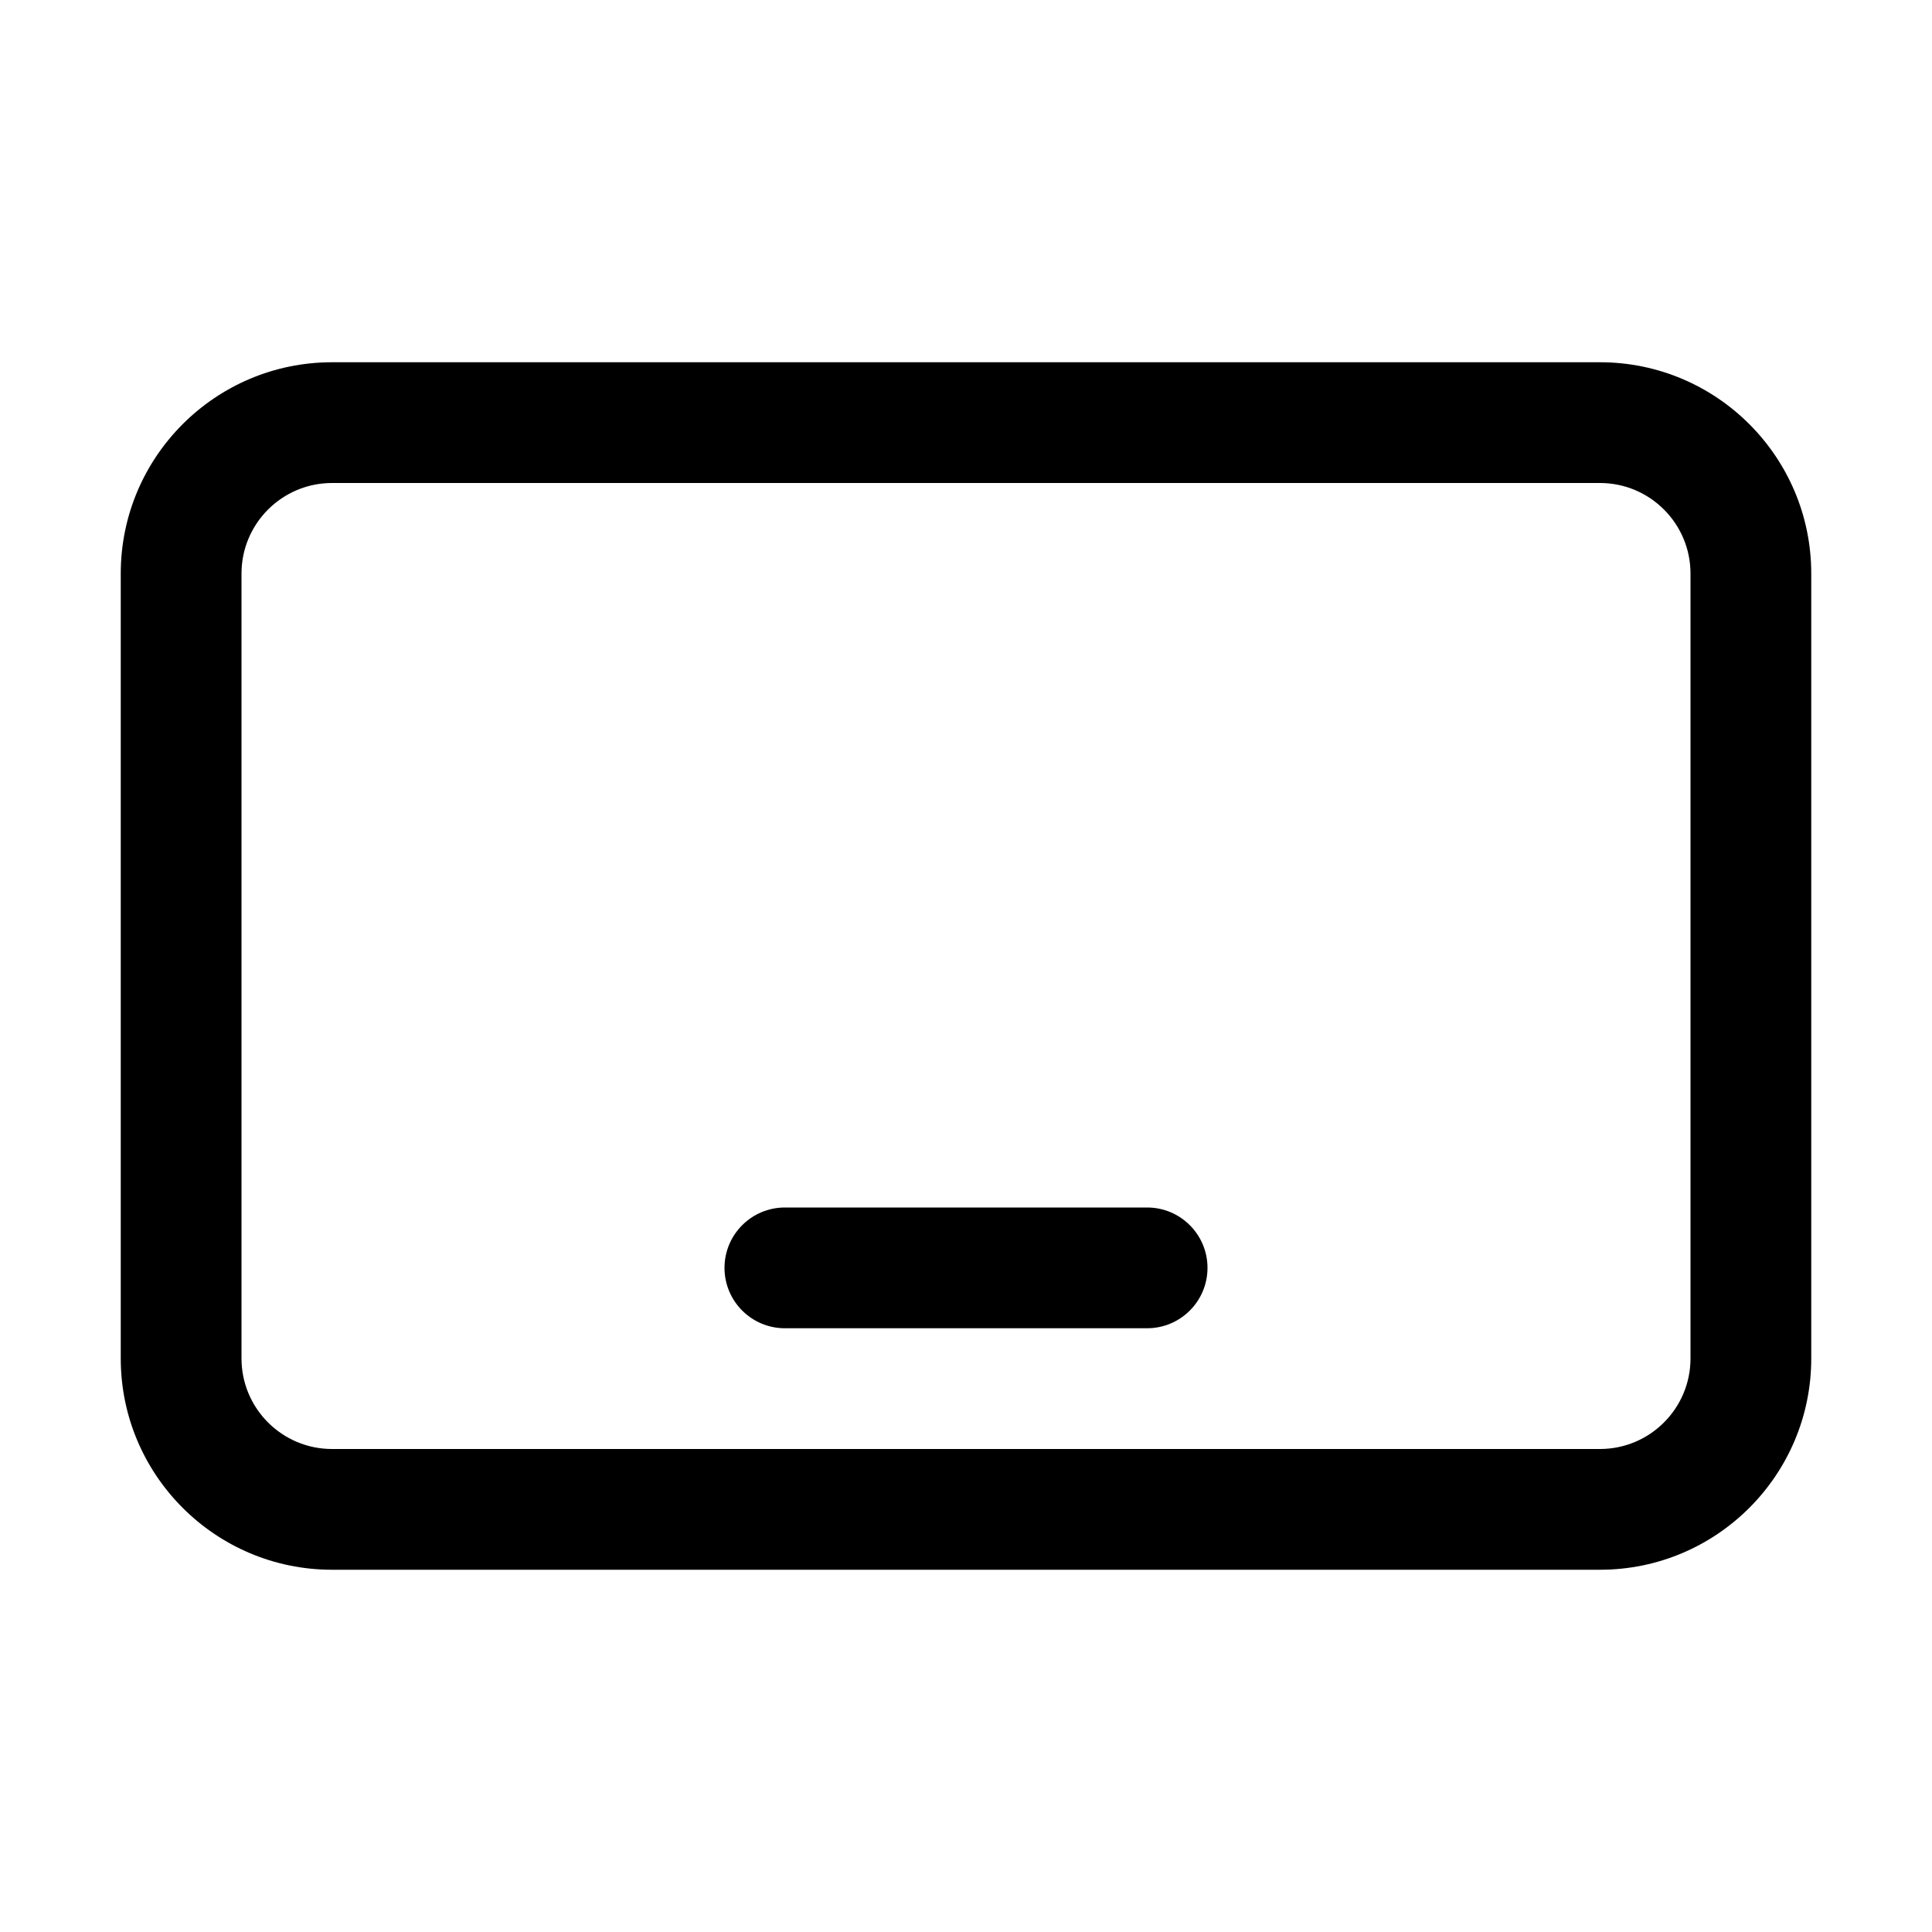 <svg xmlns="http://www.w3.org/2000/svg" viewBox="0 0 16 16" fill="none"><path d="M6.5 10C6.224 10 6 10.224 6 10.5C6 10.776 6.224 11 6.5 11H9.5C9.776 11 10 10.776 10 10.5C10 10.224 9.776 10 9.5 10H6.5ZM2.75 3C1.784 3 1 3.784 1 4.75V11.25C1 12.216 1.784 13 2.75 13H13.25C14.216 13 15 12.216 15 11.25V4.75C15 3.784 14.216 3 13.25 3H2.75ZM2 4.75C2 4.336 2.336 4 2.75 4H13.25C13.664 4 14 4.336 14 4.75V11.25C14 11.664 13.664 12 13.25 12H2.75C2.336 12 2 11.664 2 11.25V4.75Z" fill="currentColor"/></svg>